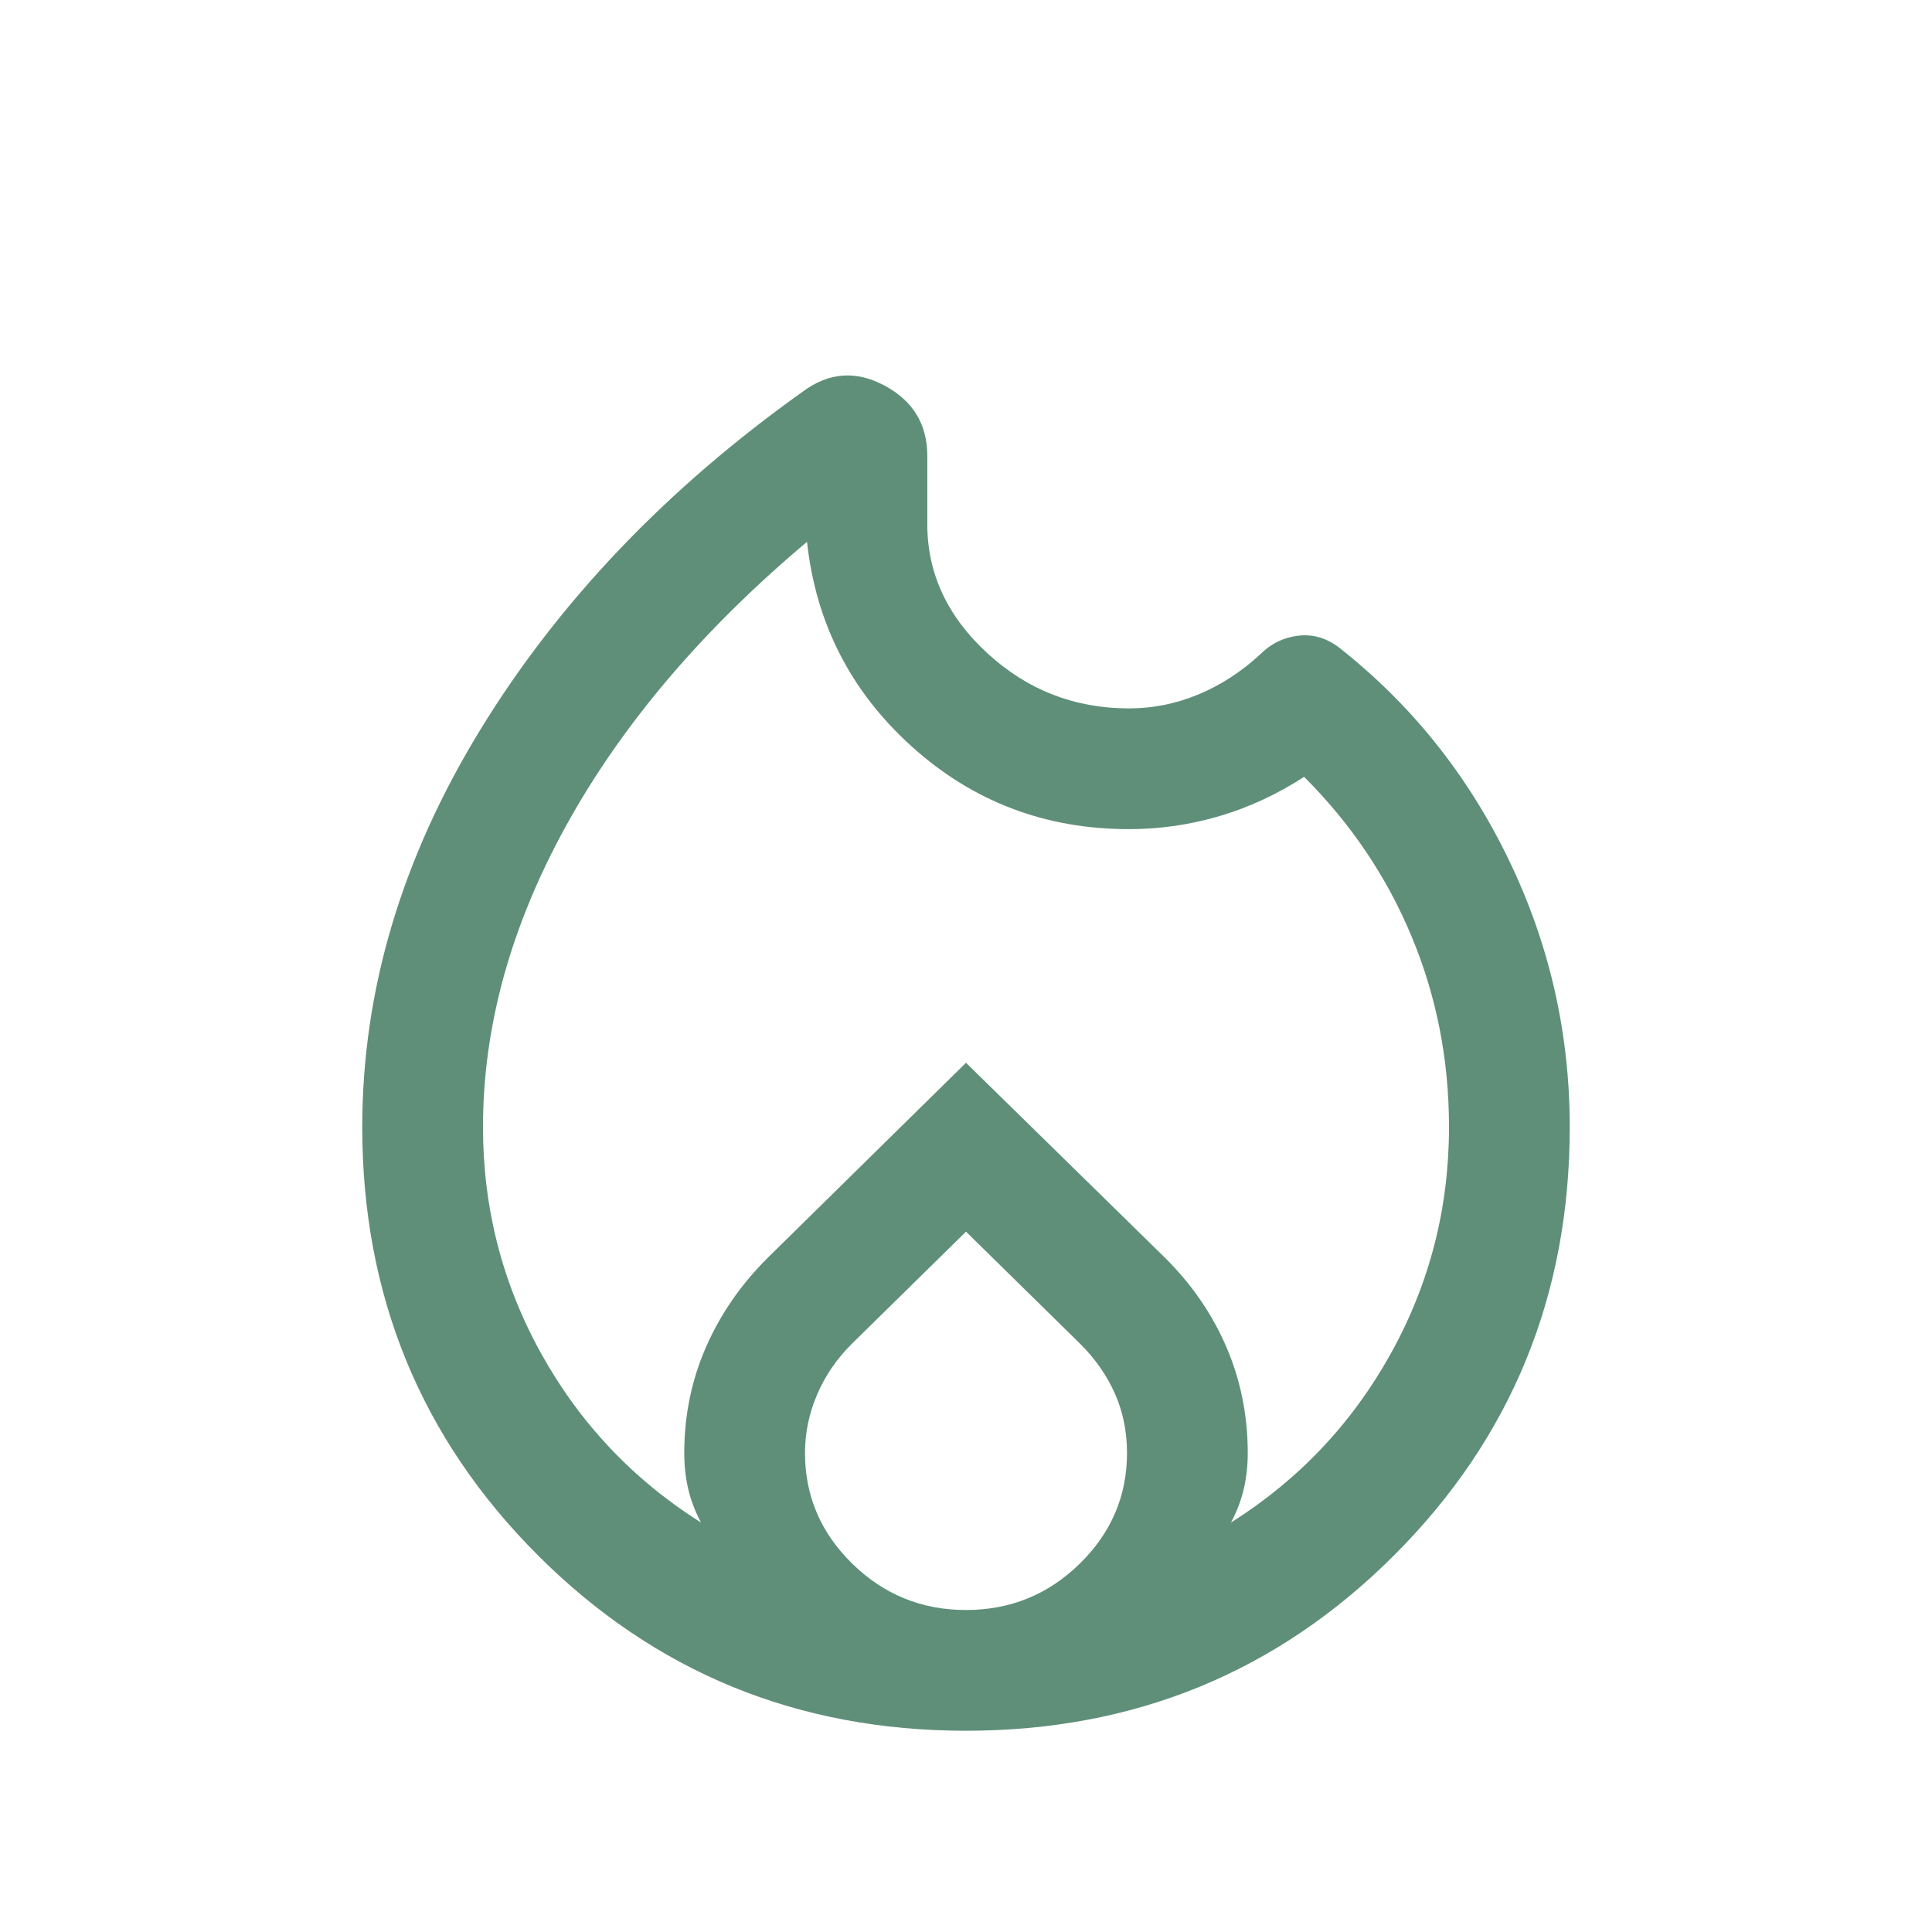 <svg xmlns="http://www.w3.org/2000/svg" height="24px" viewBox="0 -960 960 960" width="24px" fill="#5F8F79"><path d="M480-100q-125.54 0-212.77-87.23T180-400q0-101.46 58.54-197.19t160.54-168.35q19.3-14.23 40.5-2.84 21.19 11.38 21.19 34.92v33.92q0 36.69 29.84 64.12Q520.46-608 561-608q17.77 0 34.42-6.92 16.66-6.92 30.58-19.77 8-8.08 18.96-9.42 10.96-1.35 20.42 5.88 53.77 42.31 84.2 105.19Q780-470.15 780-400q0 125.54-87.23 212.77T480-100ZM240-400q0 60.46 28.89 112.54 28.88 52.08 79.42 84-4.46-8.46-6.39-16.89Q340-228.77 340-238q0-27.77 10.66-52.31 10.65-24.54 30.57-44.46L480-431.92l99.15 97.15q19.93 19.92 30.39 44.46T620-238q0 9.23-1.92 17.65-1.93 8.43-6.39 16.89 50.54-31.92 79.42-84Q720-339.54 720-400q0-50-18.5-94.5T648-574q-20 13-42 19.5t-45 6.5q-62.38 0-107.88-41-45.5-41-52.12-101.77-78 65.62-119.5 140.69Q240-475 240-400Zm240 52-57 56q-11 11-17 25t-6 29q0 32 23.5 55t56.5 23q33 0 56.5-23t23.5-55q0-16-6-29.5T537-292l-57-56Z"/></svg>